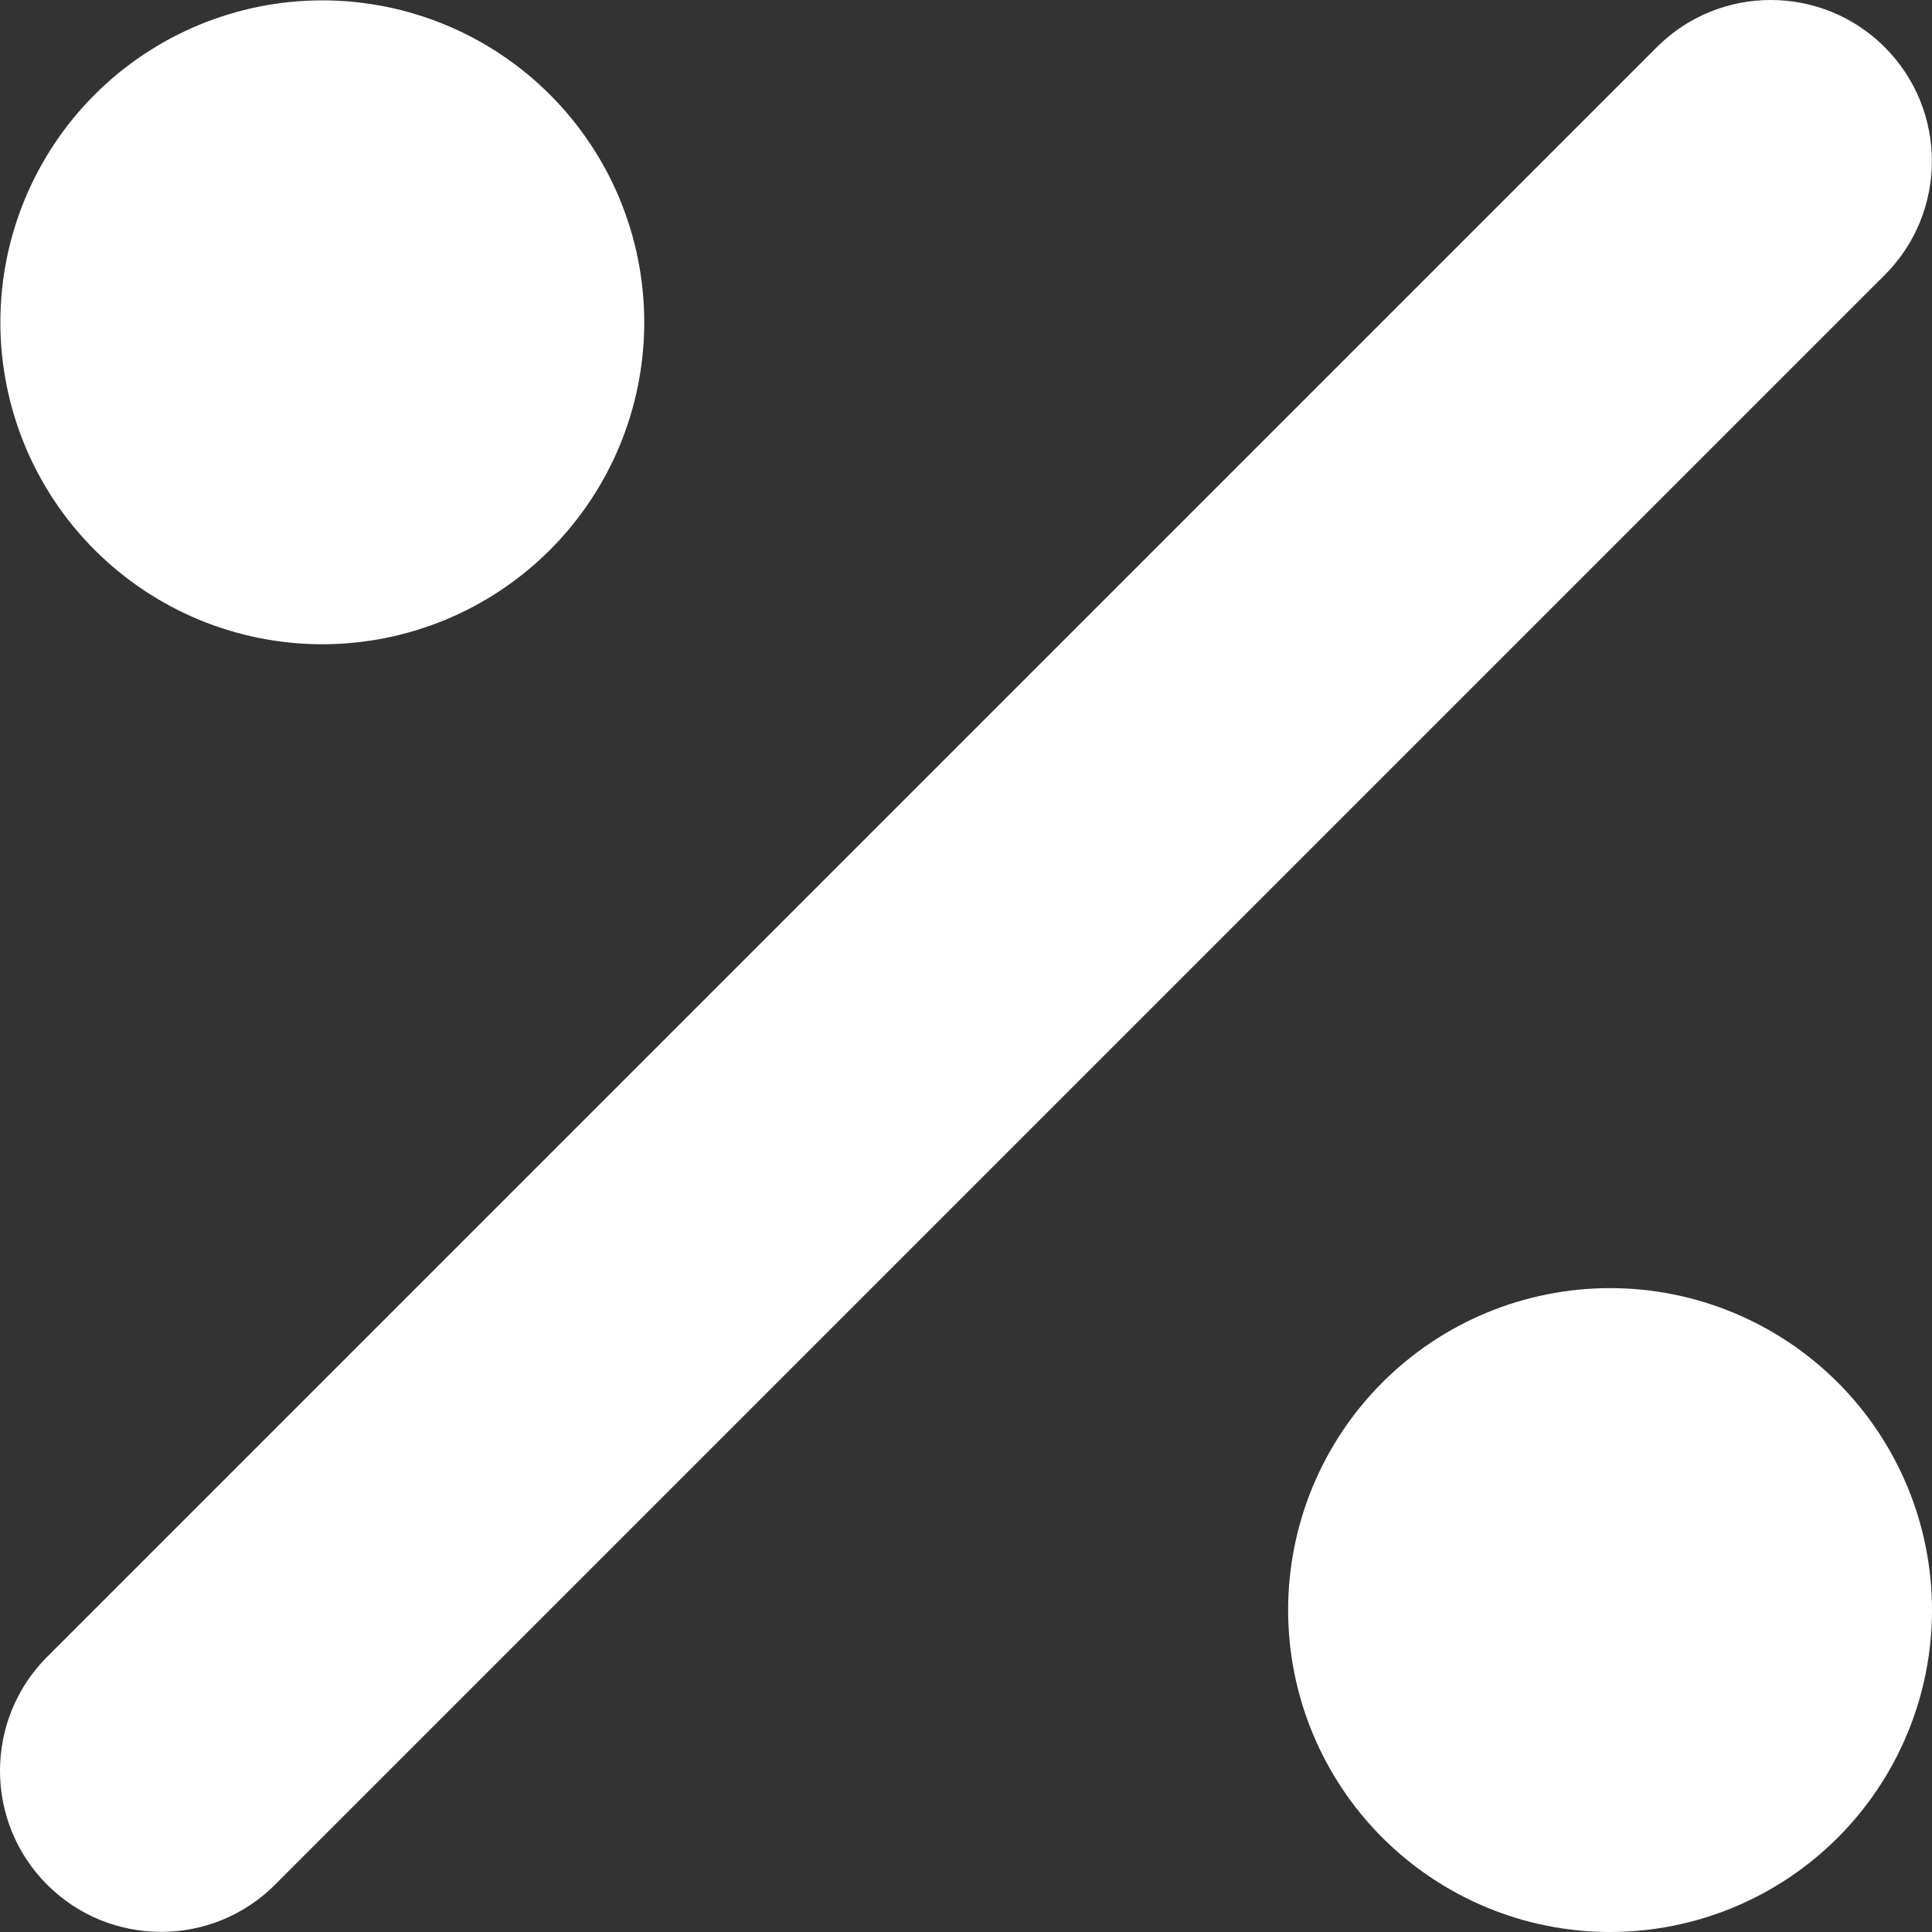 <svg xmlns="http://www.w3.org/2000/svg" width="52" height="52" viewBox="0 0 52 52" fill="none"><rect x="0" y="0" width="52" height="52" fill="#333333" stroke="none"/><path d="M50.727 7.402C52.42 5.71 52.42 2.962 50.727 1.269C49.035 -0.423 46.286 -0.423 44.594 1.269L1.269 44.594C-0.423 46.286 -0.423 49.035 1.269 50.727C2.962 52.42 5.71 52.42 7.402 50.727L50.727 7.402ZM17.34 8.675C17.34 6.377 16.427 4.173 14.802 2.548C13.177 0.923 10.973 0.01 8.675 0.01C6.377 0.01 4.173 0.923 2.548 2.548C0.923 4.173 0.01 6.377 0.01 8.675C0.01 10.973 0.923 13.177 2.548 14.802C4.173 16.427 6.377 17.34 8.675 17.34C10.973 17.34 13.177 16.427 14.802 14.802C16.427 13.177 17.34 10.973 17.34 8.675ZM52 43.335C52 41.037 51.087 38.833 49.462 37.208C47.837 35.583 45.633 34.67 43.335 34.67C41.037 34.67 38.833 35.583 37.208 37.208C35.583 38.833 34.67 41.037 34.67 43.335C34.67 45.633 35.583 47.837 37.208 49.462C38.833 51.087 41.037 52 43.335 52C45.633 52 47.837 51.087 49.462 49.462C51.087 47.837 52 45.633 52 43.335Z" fill="white"></path></svg>